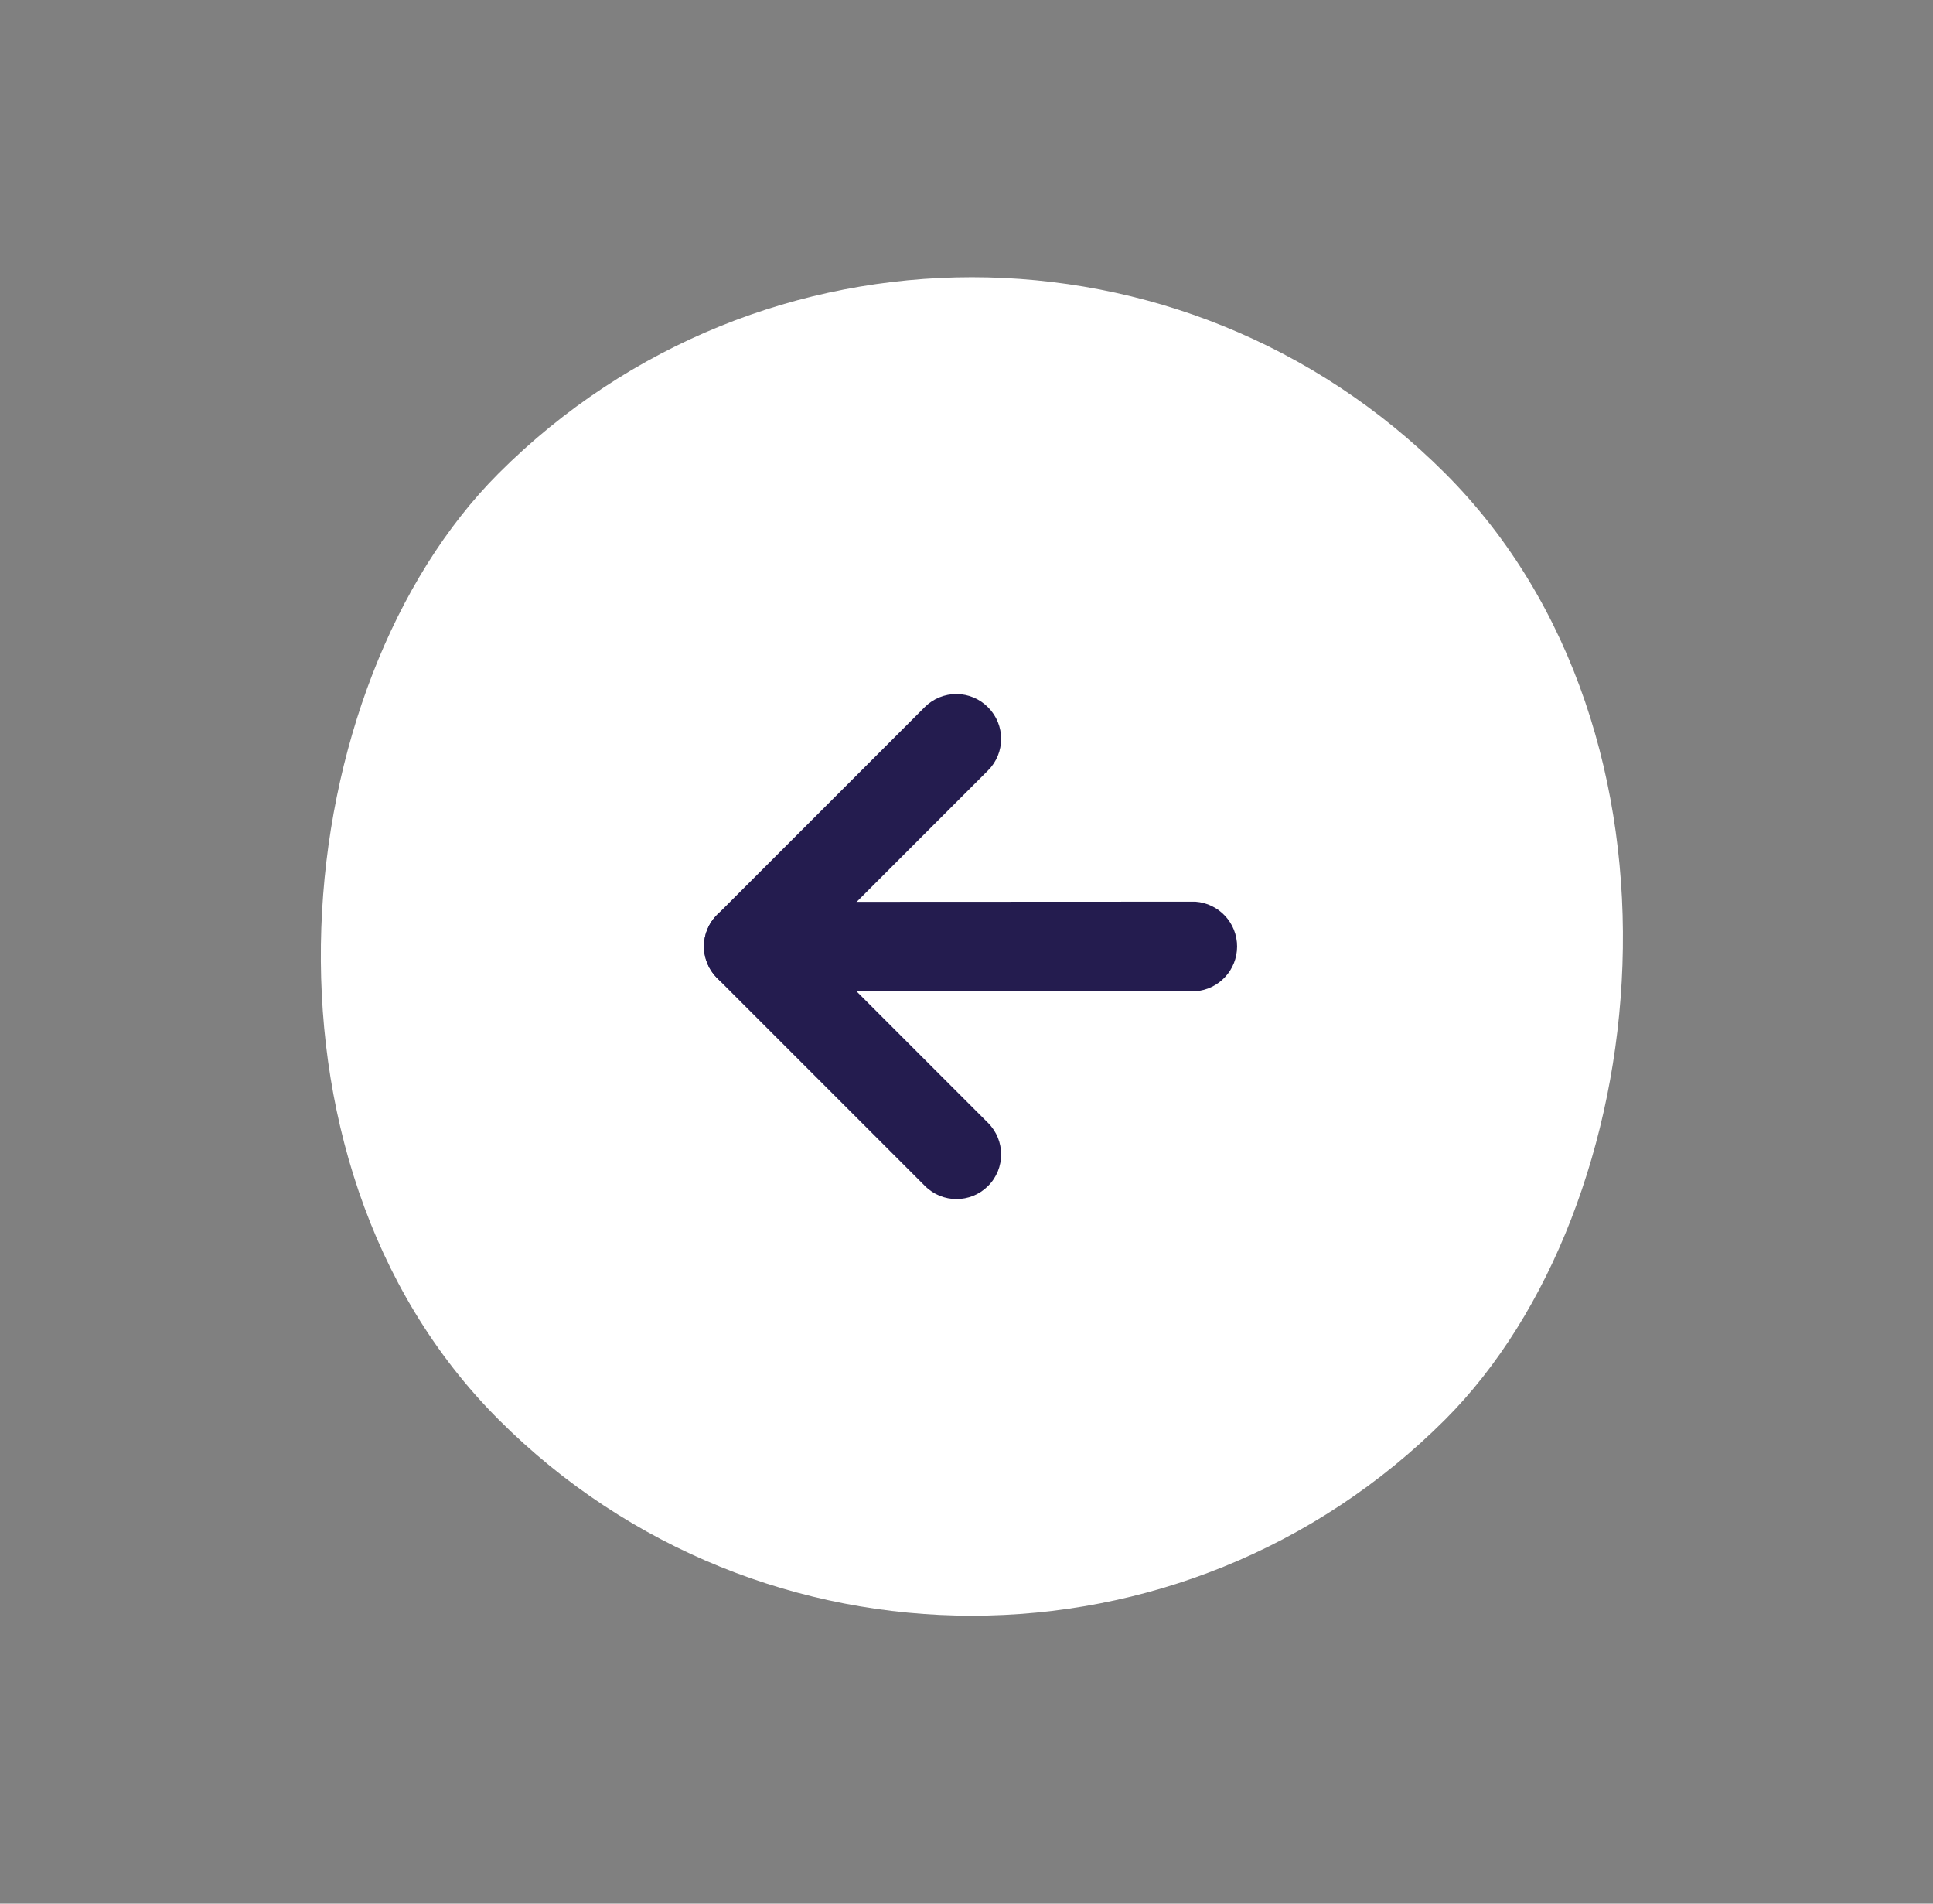 <?xml version="1.0" encoding="UTF-8"?> <svg xmlns="http://www.w3.org/2000/svg" width="65" height="64" viewBox="0 0 65 64" fill="none"><rect x="0" y="0" width="65" height="64" fill="#808080" stroke="none"/><rect x="32.681" width="45" height="45" rx="22.5" transform="rotate(45 32.681 0)" fill="white"></rect><path d="M24.641 32.35C24.348 32.057 24.348 31.582 24.641 31.289L31.627 24.303C31.767 24.16 31.958 24.079 32.157 24.079C32.357 24.079 32.549 24.16 32.688 24.303C32.981 24.596 32.981 25.071 32.688 25.363L26.232 31.82L32.688 38.275C32.981 38.568 32.981 39.043 32.688 39.336C32.395 39.629 31.92 39.629 31.627 39.336L24.641 32.35Z" fill="#241C4F"></path><path d="M24.641 32.351C24.5 32.211 24.421 32.019 24.422 31.82C24.422 31.406 24.758 31.071 25.171 31.071L40.19 31.071C40.465 31.061 40.722 31.202 40.862 31.438C41.002 31.674 41.002 31.967 40.862 32.203C40.722 32.439 40.465 32.579 40.19 32.57L25.171 32.57C24.972 32.572 24.78 32.493 24.641 32.351Z" fill="#241C4F"></path><path d="M24.111 32.88C23.525 32.294 23.525 31.345 24.111 30.759L31.104 23.765C31.387 23.486 31.77 23.331 32.167 23.333C32.565 23.336 32.946 23.497 33.225 23.78C33.811 24.366 33.811 25.315 33.225 25.901L27.3 31.827L33.225 37.752C33.811 38.338 33.811 39.288 33.225 39.873C32.639 40.459 31.69 40.459 31.104 39.873L24.111 32.88Z" fill="#241C4F"></path><path d="M24.111 32.881C23.831 32.599 23.673 32.217 23.672 31.82C23.67 31.422 23.827 31.039 24.109 30.757C24.39 30.476 24.773 30.318 25.171 30.321L40.197 30.314C40.987 30.37 41.599 31.028 41.599 31.82C41.599 32.612 40.987 33.27 40.197 33.326L25.171 33.319C24.773 33.32 24.392 33.163 24.111 32.881Z" fill="#241C4F"></path></svg> 